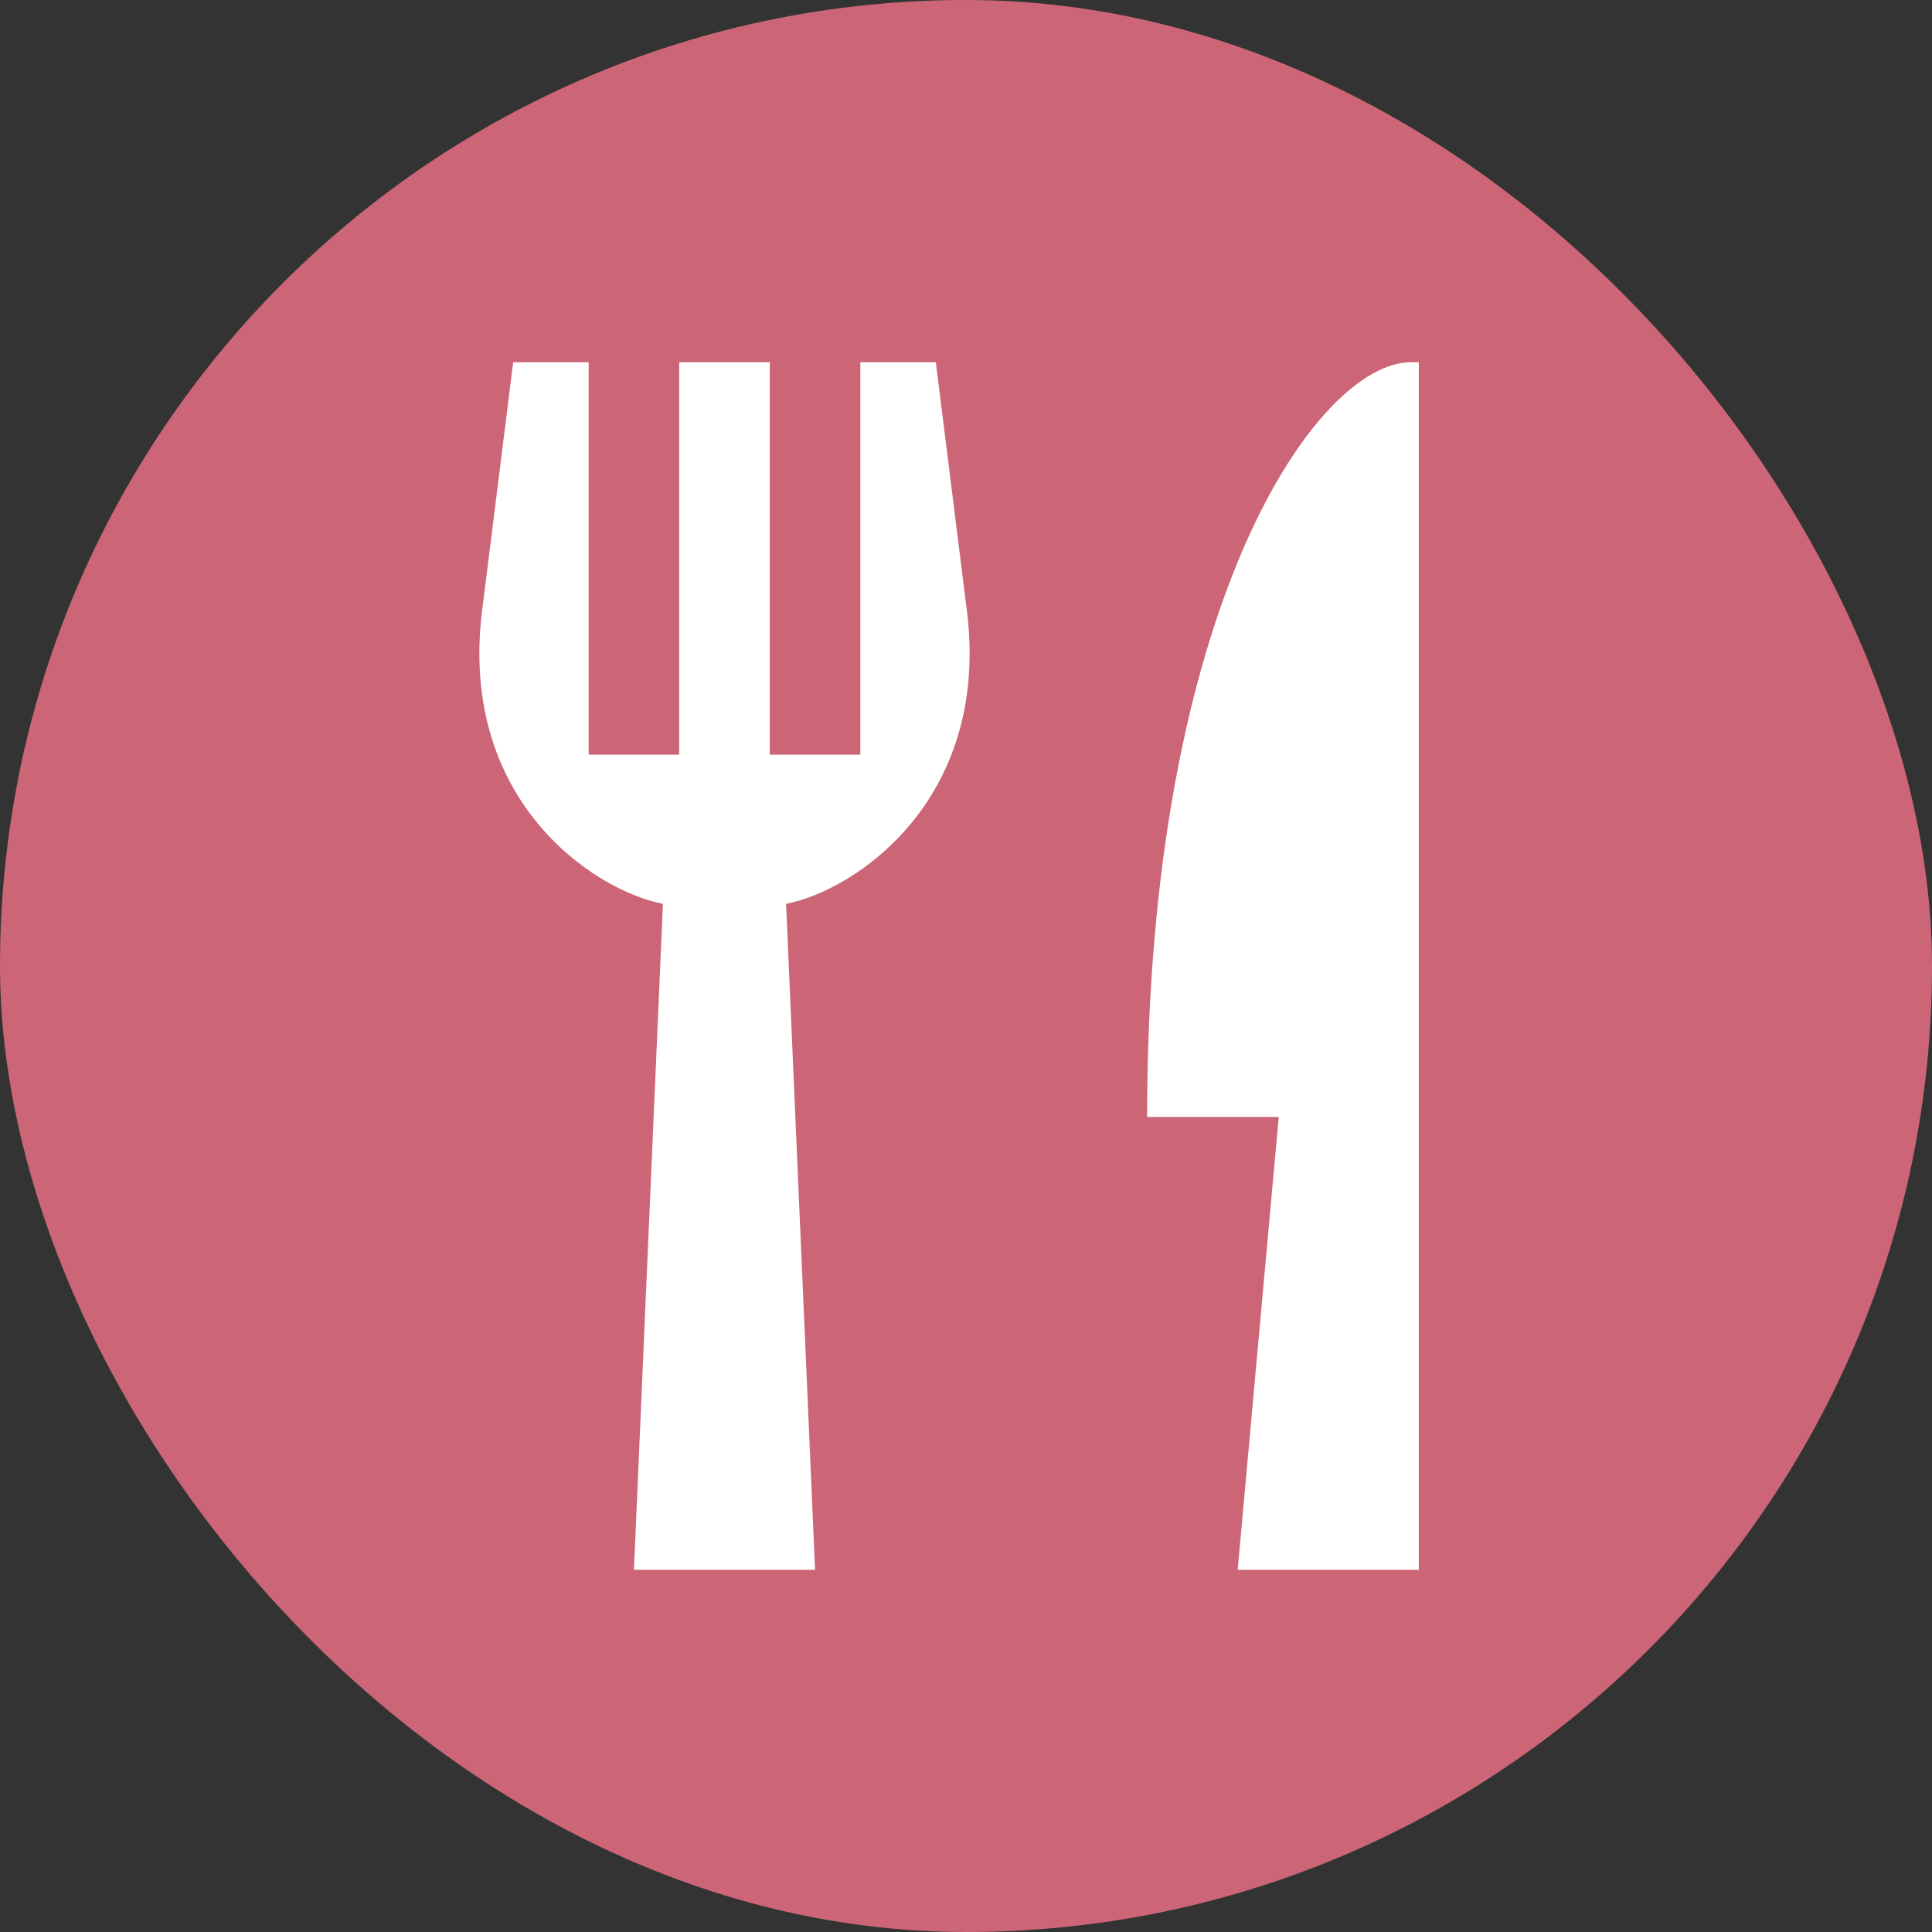 <?xml version="1.0" encoding="UTF-8"?>
<svg xmlns="http://www.w3.org/2000/svg" viewBox="0 0 32 32">
  <rect x="0" y="0" width="32" height="32" fill="#333333" stroke="none"/>
  <defs>
    <style>
      .cls-1 {
        fill: #fff;
      }

      .cls-2 {
        fill: #c67;
      }
    </style>
  </defs>
  <g id="bg">
    <rect class="cls-2" x="0" y="0" width="32" height="32" rx="16" ry="16"/>
  </g>
  <g id="bg_neg" data-name="bg neg">
    <path class="cls-1" d="M13.5,26h-3l.48-11.03c-1.15-.22-3.44-1.74-2.98-4.97l.5-4h1.25v6.5h1.5v-6.5h1.5v6.5h1.5v-6.5h1.25l.5,4c.46,3.22-1.83,4.75-2.98,4.97l.48,11.03ZM23.5,6h-.13c-1.55,0-4.37,4-4.37,12.5h2.18s-.68,7.5-.68,7.5h3V6Z"/>
  </g>
</svg>